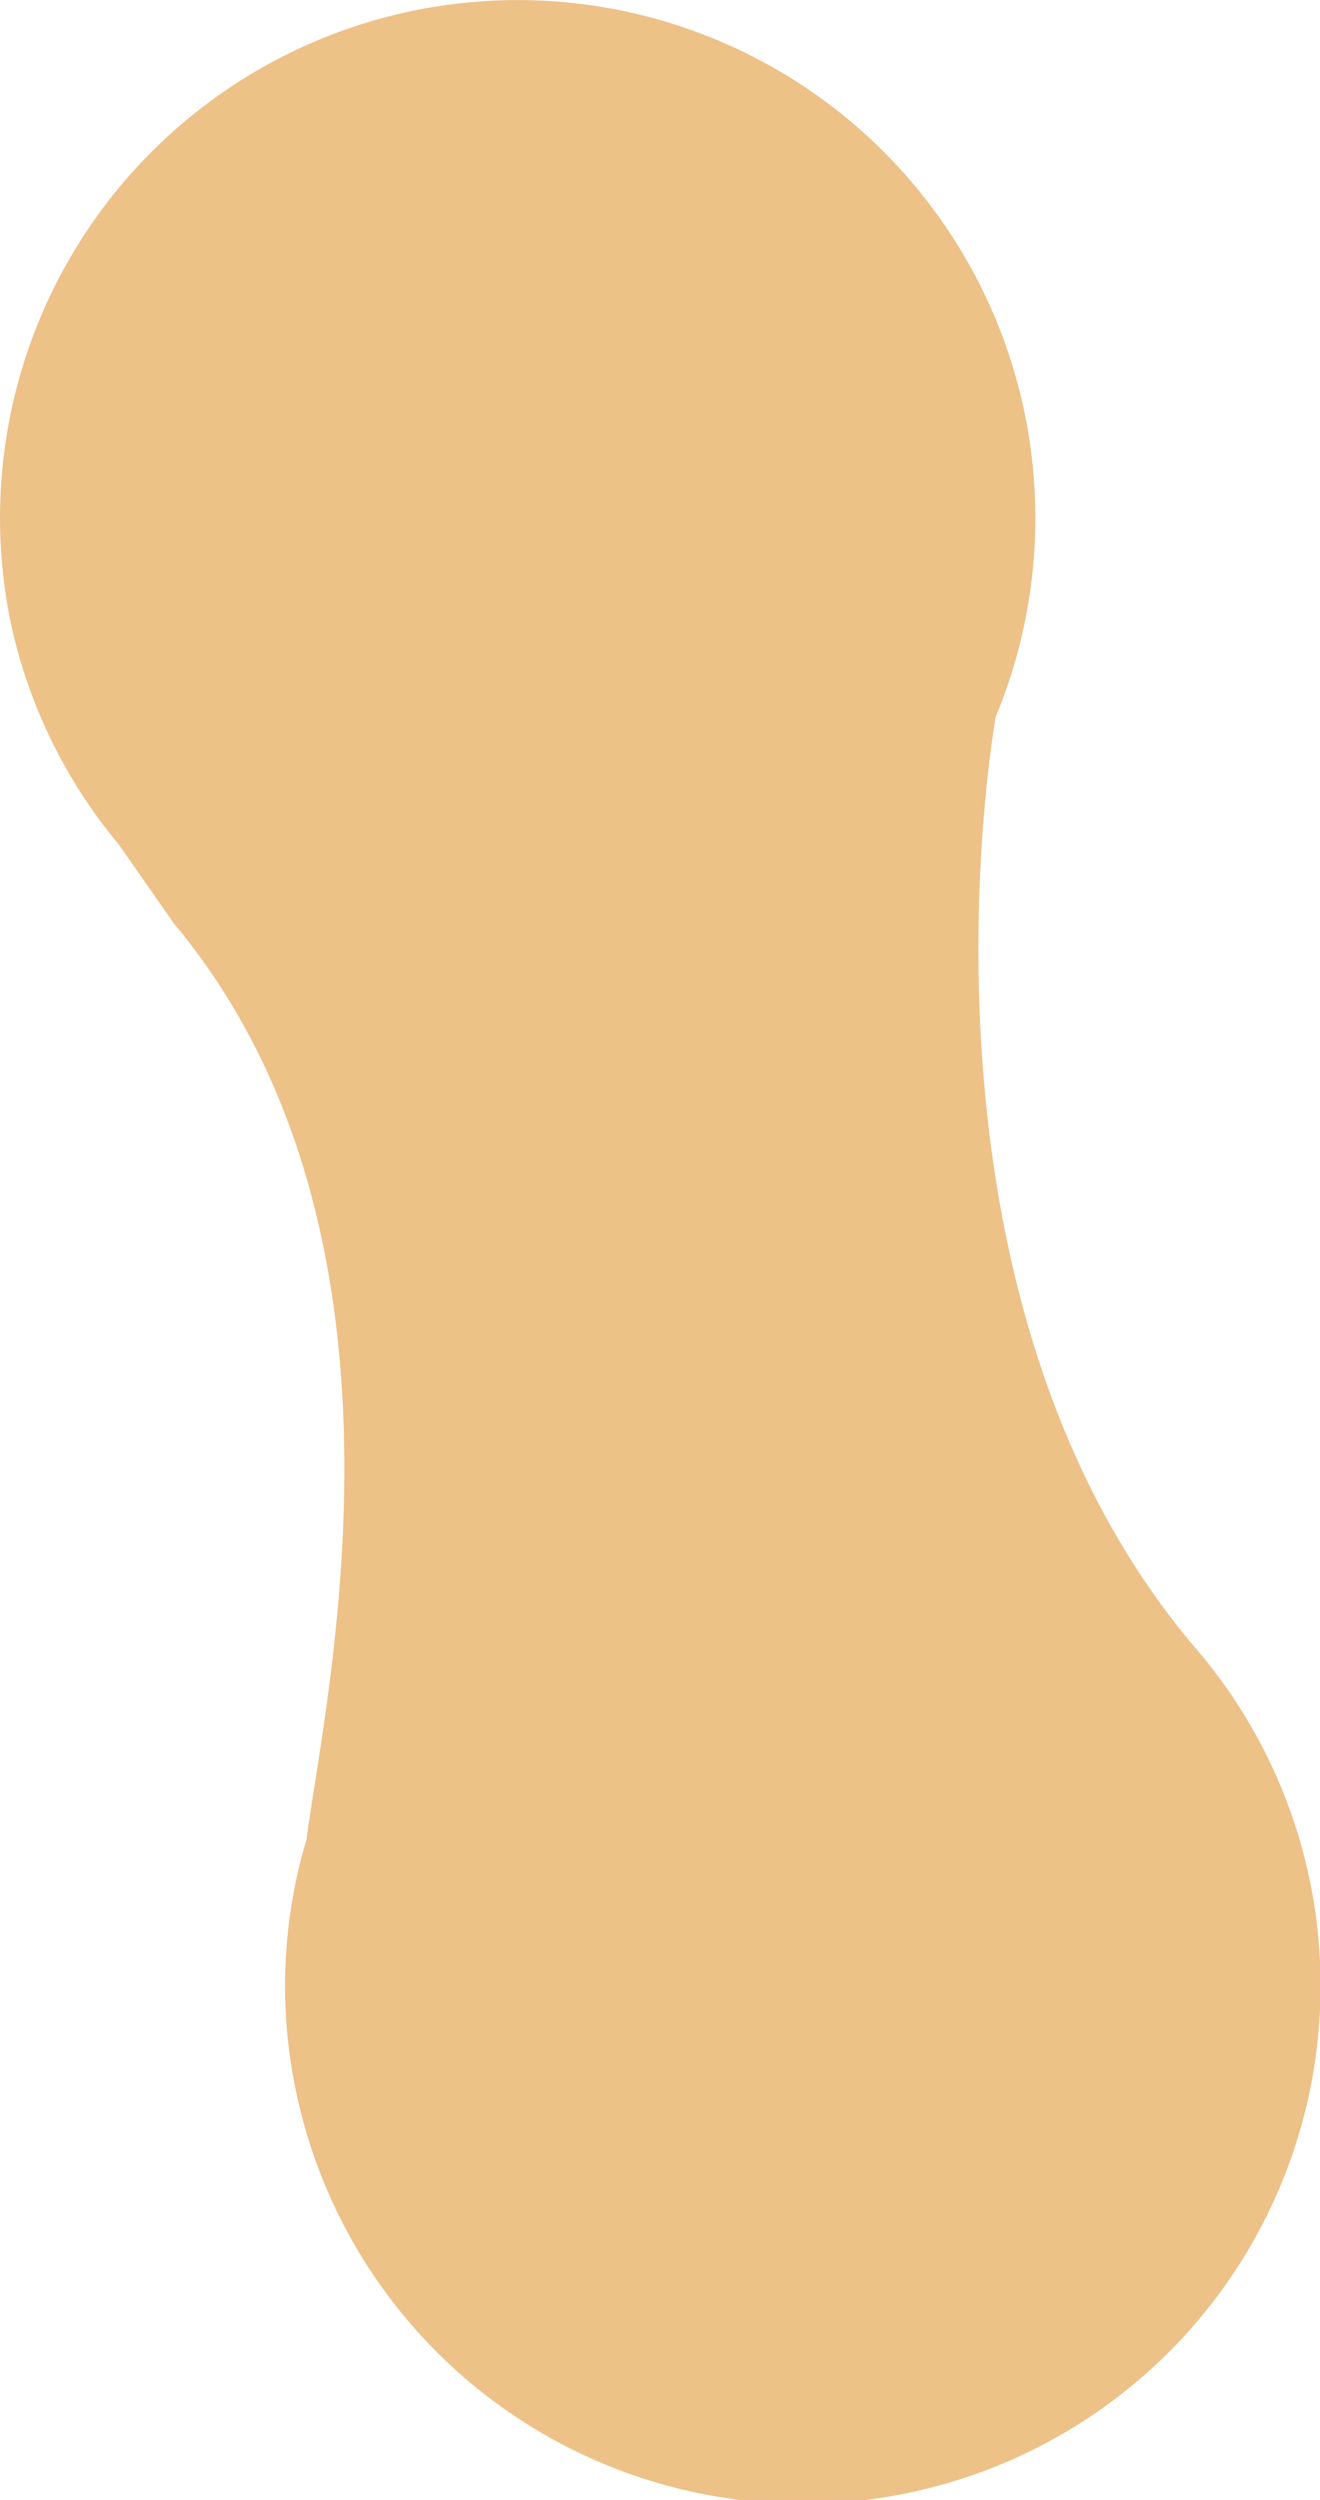 <svg xmlns="http://www.w3.org/2000/svg" viewBox="0 0 194.18 367.54"><defs><style>.cls-1{fill:#edc287;}.cls-2{fill:none;stroke:#edc187;stroke-miterlimit:10;stroke-width:0.98px;}</style></defs><g id="Layer_2" data-name="Layer 2"><g id="Layer_1-2" data-name="Layer 1"><path class="cls-1" d="M146,105.25A75.66,75.66,0,1,0,1.89,90.62a75,75,0,0,0,15.89,33.13L26,135.5c38.3,45.95,22.16,114.63,19.58,135a74.65,74.65,0,0,0-1.87,35.26,75.67,75.67,0,1,0,131.6-63.36C132,191.26,145.08,110.57,146,105.25"/><path class="cls-2" d="M146,105.25A75.66,75.66,0,1,0,1.89,90.62a75,75,0,0,0,15.89,33.13L26,135.5c38.3,45.95,22.16,114.63,19.58,135a74.65,74.65,0,0,0-1.87,35.26,75.67,75.67,0,1,0,131.6-63.36C132,191.26,145.08,110.57,146,105.25Z"/></g></g></svg>